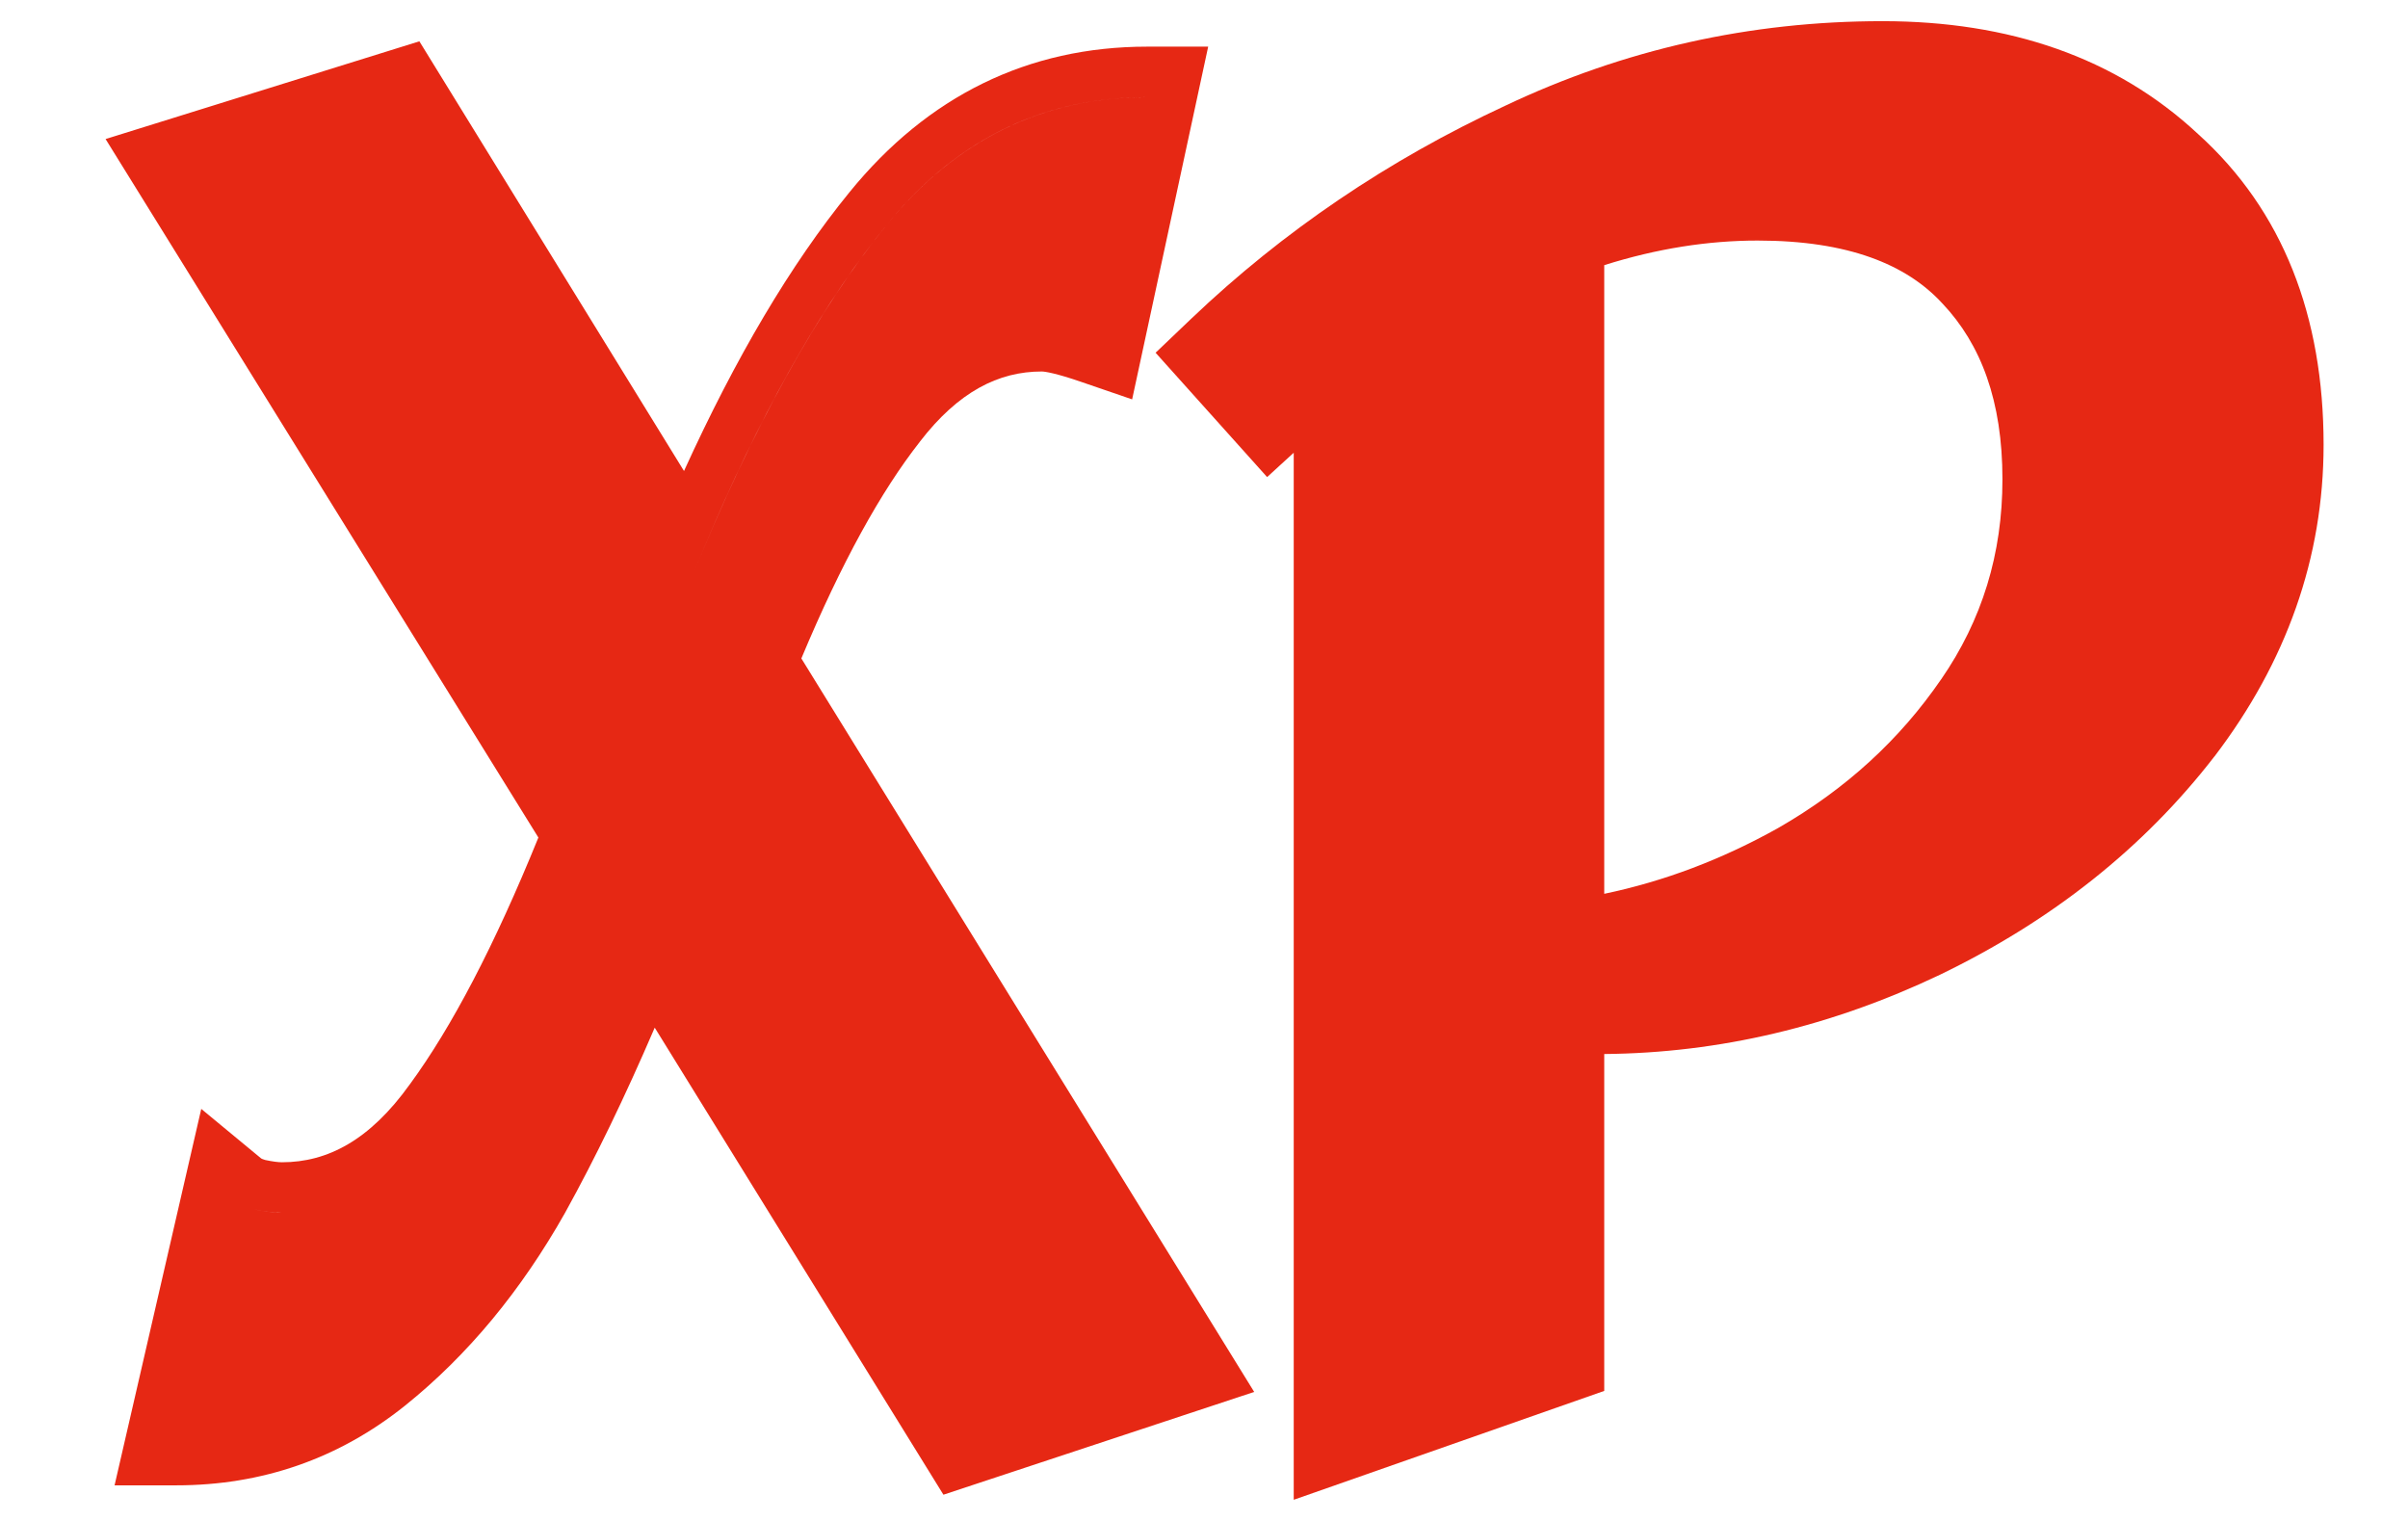<svg width="19" height="12" viewBox="0 0 19 12" fill="none" xmlns="http://www.w3.org/2000/svg">
<path fill-rule="evenodd" clip-rule="evenodd" d="M9.998 3.764L10.208 3.572V11.833L12.658 10.974V8.316C13.567 8.308 14.451 8.098 15.306 7.691L15.308 7.69C16.188 7.265 16.913 6.692 17.472 5.969L17.474 5.967C18.04 5.224 18.334 4.401 18.334 3.509C18.334 2.497 18.014 1.662 17.343 1.057C16.694 0.452 15.851 0.167 14.854 0.167C13.809 0.167 12.816 0.389 11.877 0.834C10.953 1.263 10.127 1.822 9.402 2.512L9.118 2.783L9.998 3.764ZM12.658 7.052V2.092C13.074 1.961 13.477 1.898 13.868 1.898C14.584 1.898 15.043 2.087 15.324 2.392L15.327 2.395C15.631 2.717 15.8 3.163 15.8 3.782C15.8 4.37 15.639 4.892 15.317 5.359L15.316 5.36C14.991 5.834 14.565 6.226 14.03 6.533C13.585 6.782 13.128 6.954 12.658 7.052Z" fill="#E62814"/>
<path fill-rule="evenodd" clip-rule="evenodd" d="M5.166 8.108L7.444 11.793L9.896 10.982L6.323 5.195C6.64 4.437 6.953 3.874 7.256 3.488L7.258 3.485C7.563 3.089 7.88 2.931 8.22 2.931C8.245 2.931 8.337 2.946 8.528 3.012L8.933 3.151L9.533 0.368H9.052C8.111 0.368 7.32 0.758 6.704 1.515C6.238 2.086 5.804 2.823 5.397 3.716L3.309 0.326L0.833 1.097L4.248 6.608C3.901 7.463 3.562 8.107 3.236 8.552L3.233 8.556C2.918 8.996 2.584 9.17 2.225 9.17C2.196 9.17 2.153 9.165 2.092 9.152C2.073 9.146 2.063 9.142 2.061 9.14L1.588 8.749L0.904 11.719H1.392C2.067 11.719 2.673 11.509 3.196 11.09C3.693 10.691 4.113 10.181 4.459 9.568L4.46 9.566C4.697 9.138 4.932 8.652 5.166 8.108ZM1.392 11.32L1.822 9.454C1.869 9.492 1.929 9.521 2.003 9.54C2.072 9.556 2.136 9.565 2.192 9.568C2.203 9.568 2.214 9.568 2.225 9.568C2.16 9.568 2.086 9.559 2.003 9.54C1.929 9.521 1.869 9.492 1.822 9.454L1.392 11.32ZM9.052 0.767C8.915 0.767 8.781 0.776 8.651 0.795C8.004 0.888 7.453 1.213 6.998 1.772C6.522 2.356 6.07 3.138 5.643 4.116C5.581 4.259 5.519 4.406 5.458 4.557C5.939 3.37 6.453 2.442 6.998 1.772C7.544 1.102 8.229 0.767 9.052 0.767Z" fill="#E62814"/>
</svg>
